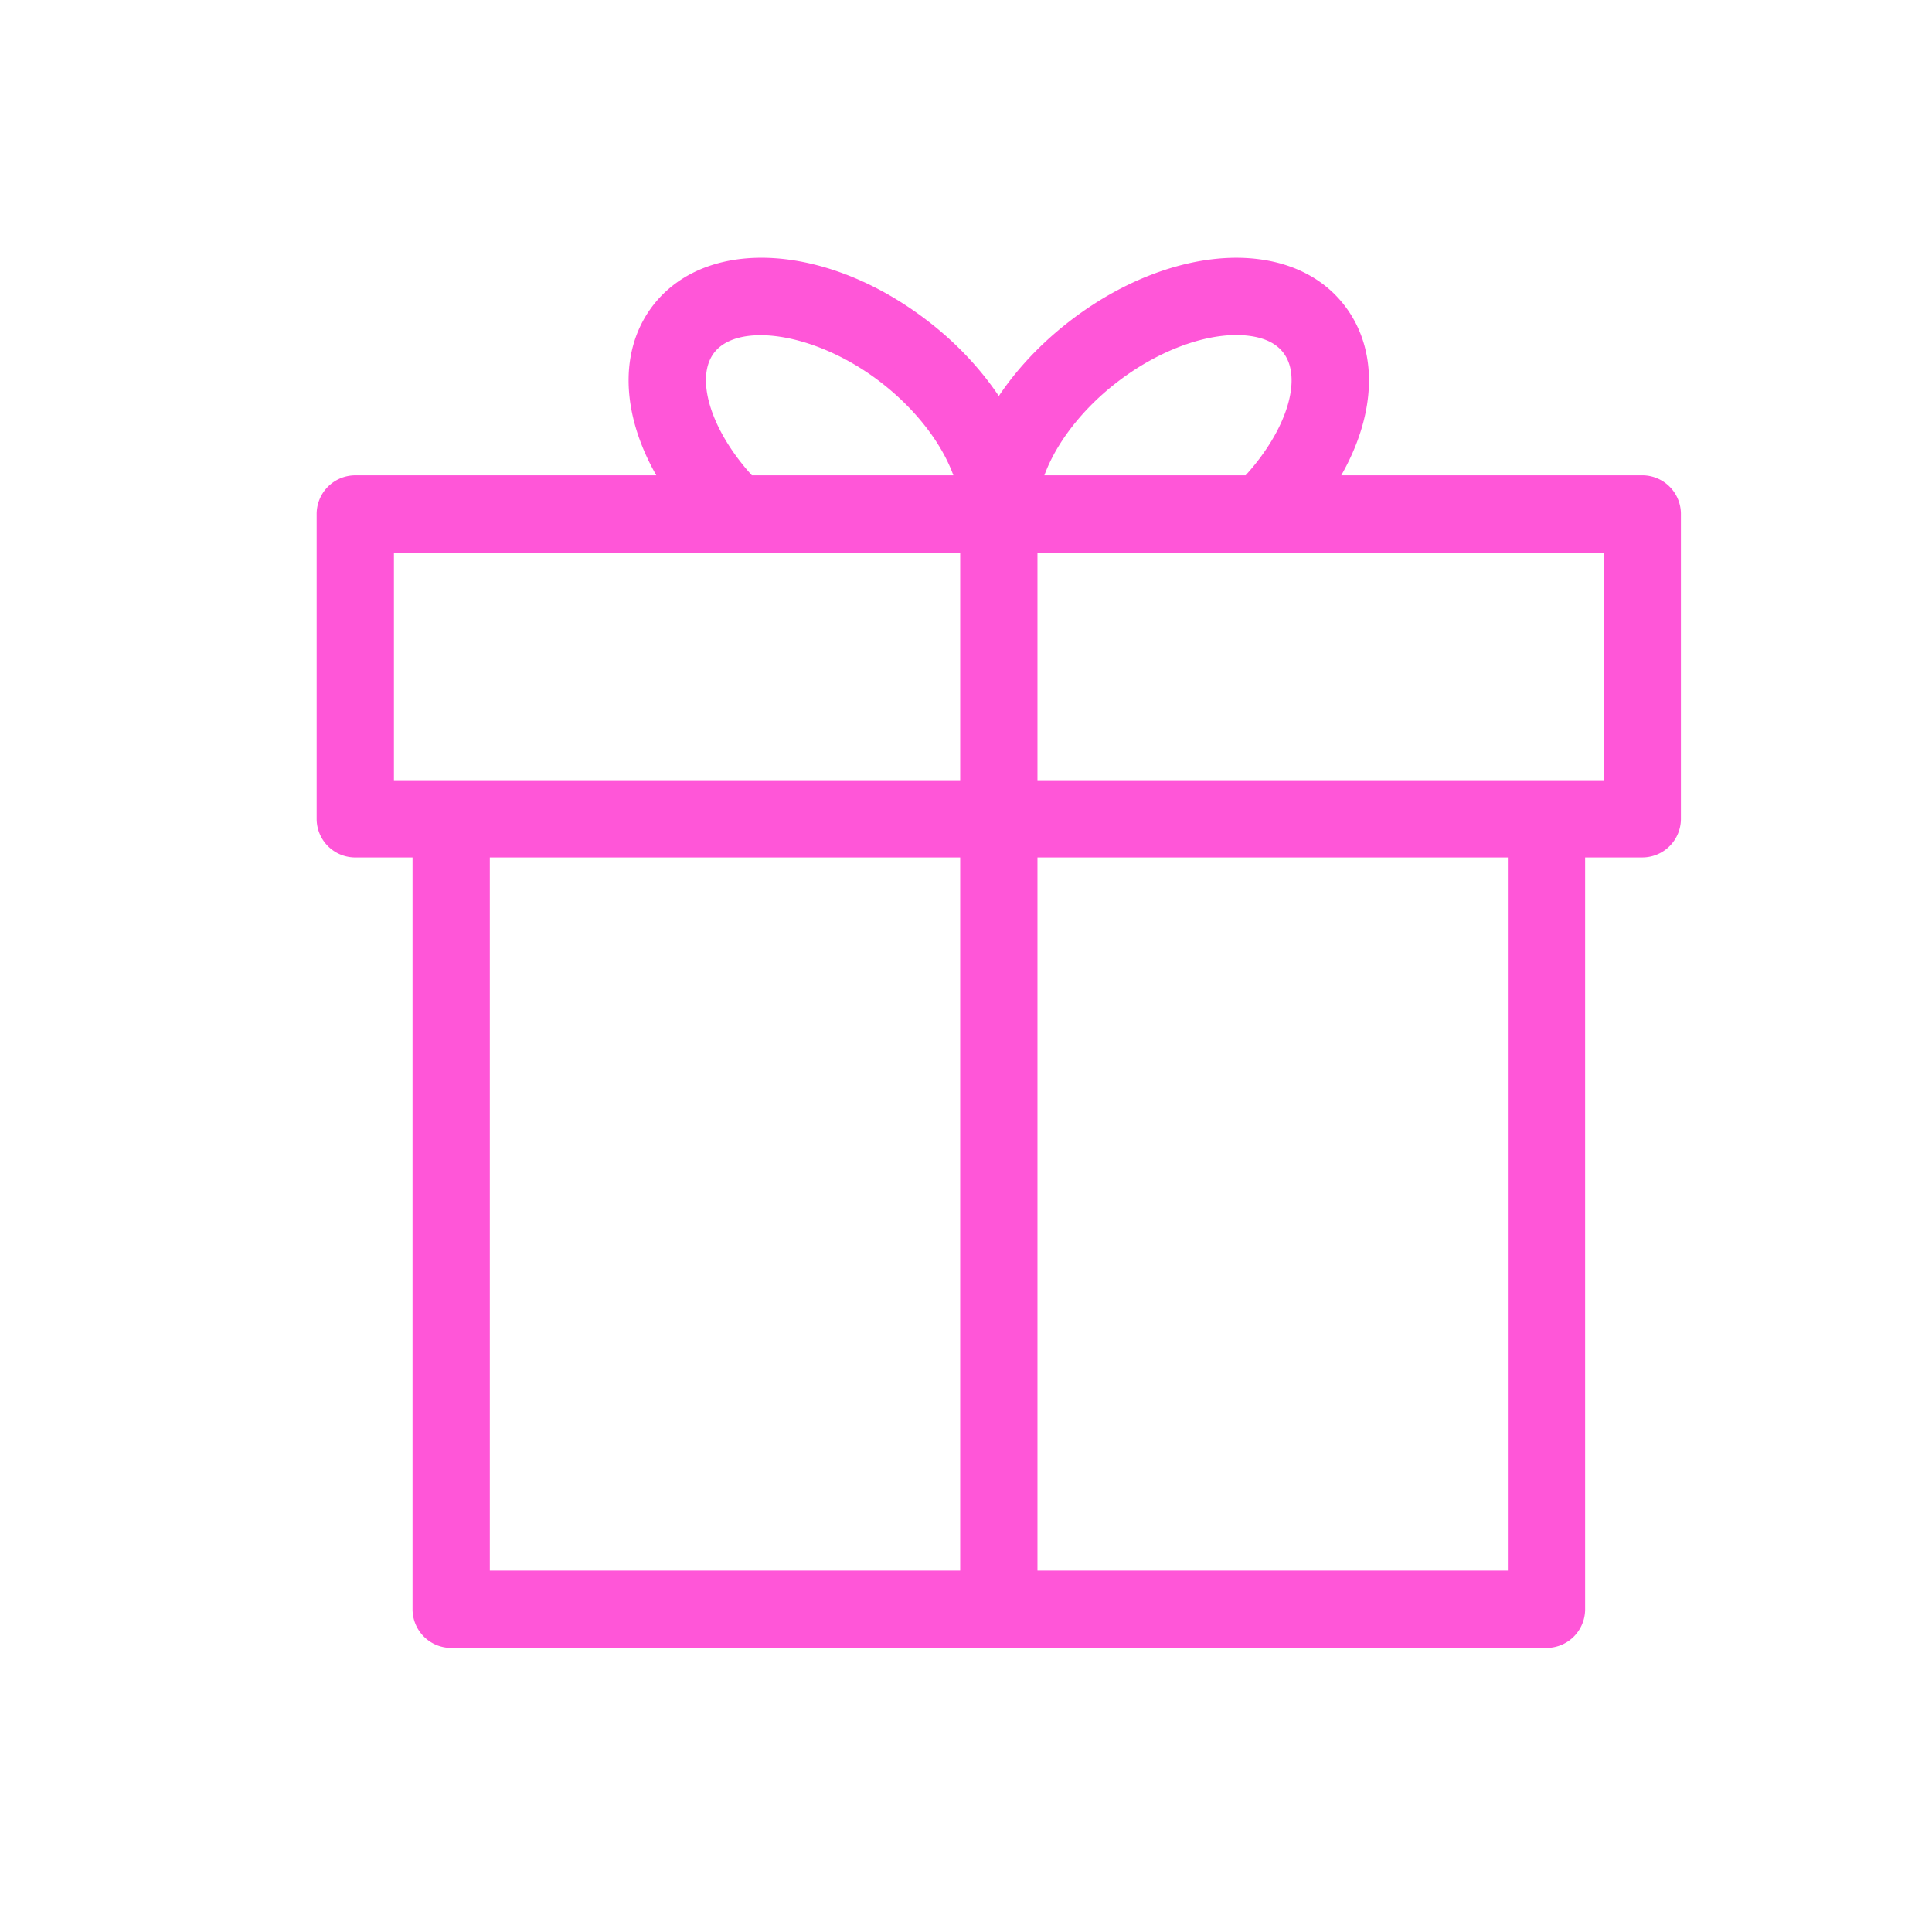 <svg xmlns="http://www.w3.org/2000/svg" viewBox="0 0 100 100" fill-rule="evenodd"><g class="t-group-origins"><path d="M85.004 25.102H68.53c2.131-3.23 2.462-6.664.66-8.993-.938-1.215-2.355-1.976-4.098-2.198-2.913-.374-6.436.796-9.433 3.119-1.681 1.298-3.022 2.82-3.961 4.406-.944-1.595-2.294-3.123-3.953-4.404-4.995-3.867-10.943-4.273-13.545-.922-1.797 2.33-1.465 5.764.663 8.993H18.39a1.5 1.5 0 0 0-1.5 1.5v15.781a1.5 1.5 0 0 0 1.5 1.5h3.463v39.412a1.5 1.5 0 0 0 1.5 1.5h56.693a1.5 1.5 0 0 0 1.5-1.5V43.883h3.458a1.5 1.5 0 0 0 1.5-1.5V26.602a1.5 1.5 0 0 0-1.5-1.5zm-27.509-5.699c2.35-1.821 5.122-2.785 7.216-2.516.949.121 1.656.476 2.104 1.057 1.222 1.58.295 4.586-2.123 7.159H53.38c.48-1.915 1.987-4.057 4.115-5.7zm-20.922-1.458c1.491-1.92 5.854-1.237 9.336 1.459 2.123 1.641 3.632 3.773 4.113 5.698H38.697c-2.413-2.573-3.339-5.58-2.124-7.157zM19.89 28.102h30.309v12.781H19.89V28.102zm4.963 15.781h25.346v37.912H24.853V43.883zm53.693 37.912H53.199V43.883h25.347v37.912zm4.958-40.912H53.199V28.102h30.305v12.781z" stroke-width="1" stroke="#ff56d8" fill="#ff56d8" stroke-width-old="0"></path></g></svg>

